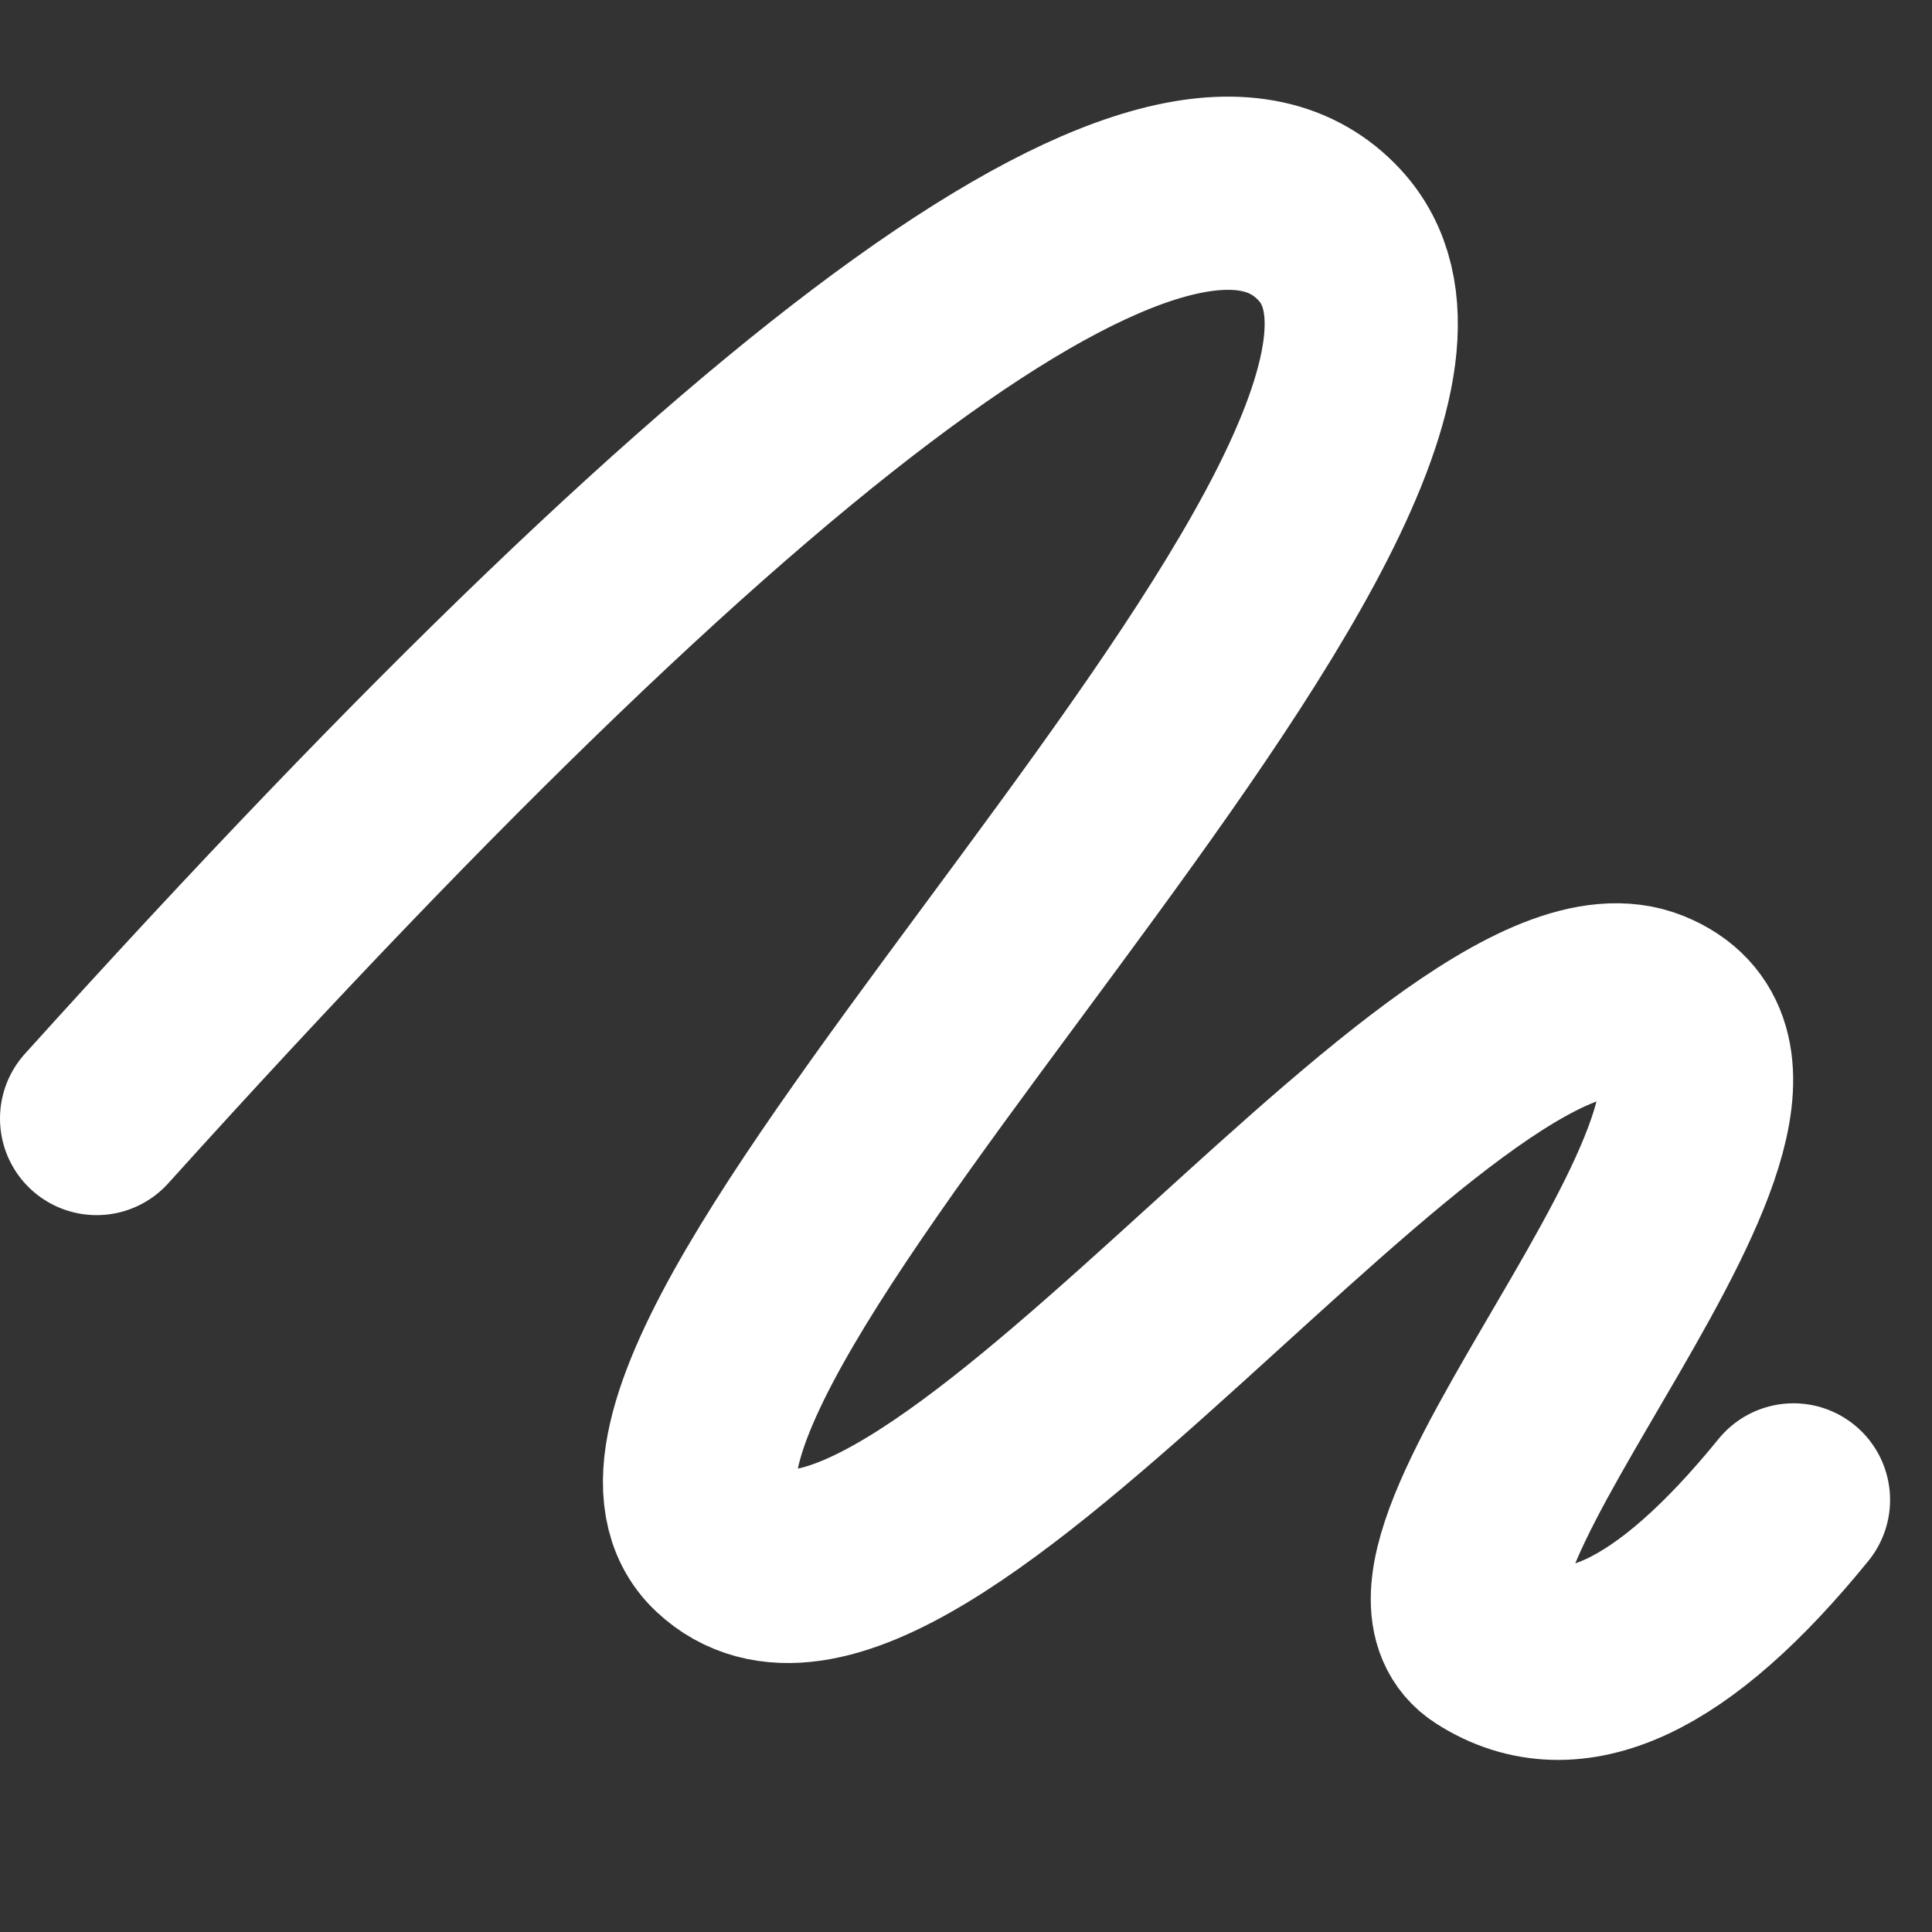 <svg viewBox="0 -1 20 20" version="1.1" xmlns="http://www.w3.org/2000/svg" xmlns:xlink="http://www.w3.org/1999/xlink" fill="#ffffff"><rect x="0" y="-1" width="20" height="20" fill="#333333" stroke="none"/><g id="SVGRepo_bgCarrier" stroke-width="0"></g><g id="SVGRepo_tracerCarrier" stroke-linecap="round" stroke-linejoin="round"></g><g id="SVGRepo_iconCarrier"> <title>image / 36 - image, scribble icon</title> <g id="Free-Icons" stroke="none" stroke-width="1" fill="none" fill-rule="evenodd" stroke-linecap="round" stroke-linejoin="round"> <g transform="translate(-377, -601)" id="Group" stroke="#ffffff" stroke-width="2"> <g transform="translate(375, 598)" id="Shape"> <path d="M3,13.579 C9.989,5.835 14.244,2.786 15.765,4.434 C18.047,6.905 7.556,16.146 9.478,17.954 C11.401,19.763 16.996,11.572 19.058,12.411 C21.12,13.25 16.115,18.172 17.406,19 C18.266,19.551 19.319,19.061 20.566,17.527"> </path> </g> </g> </g> </g></svg>